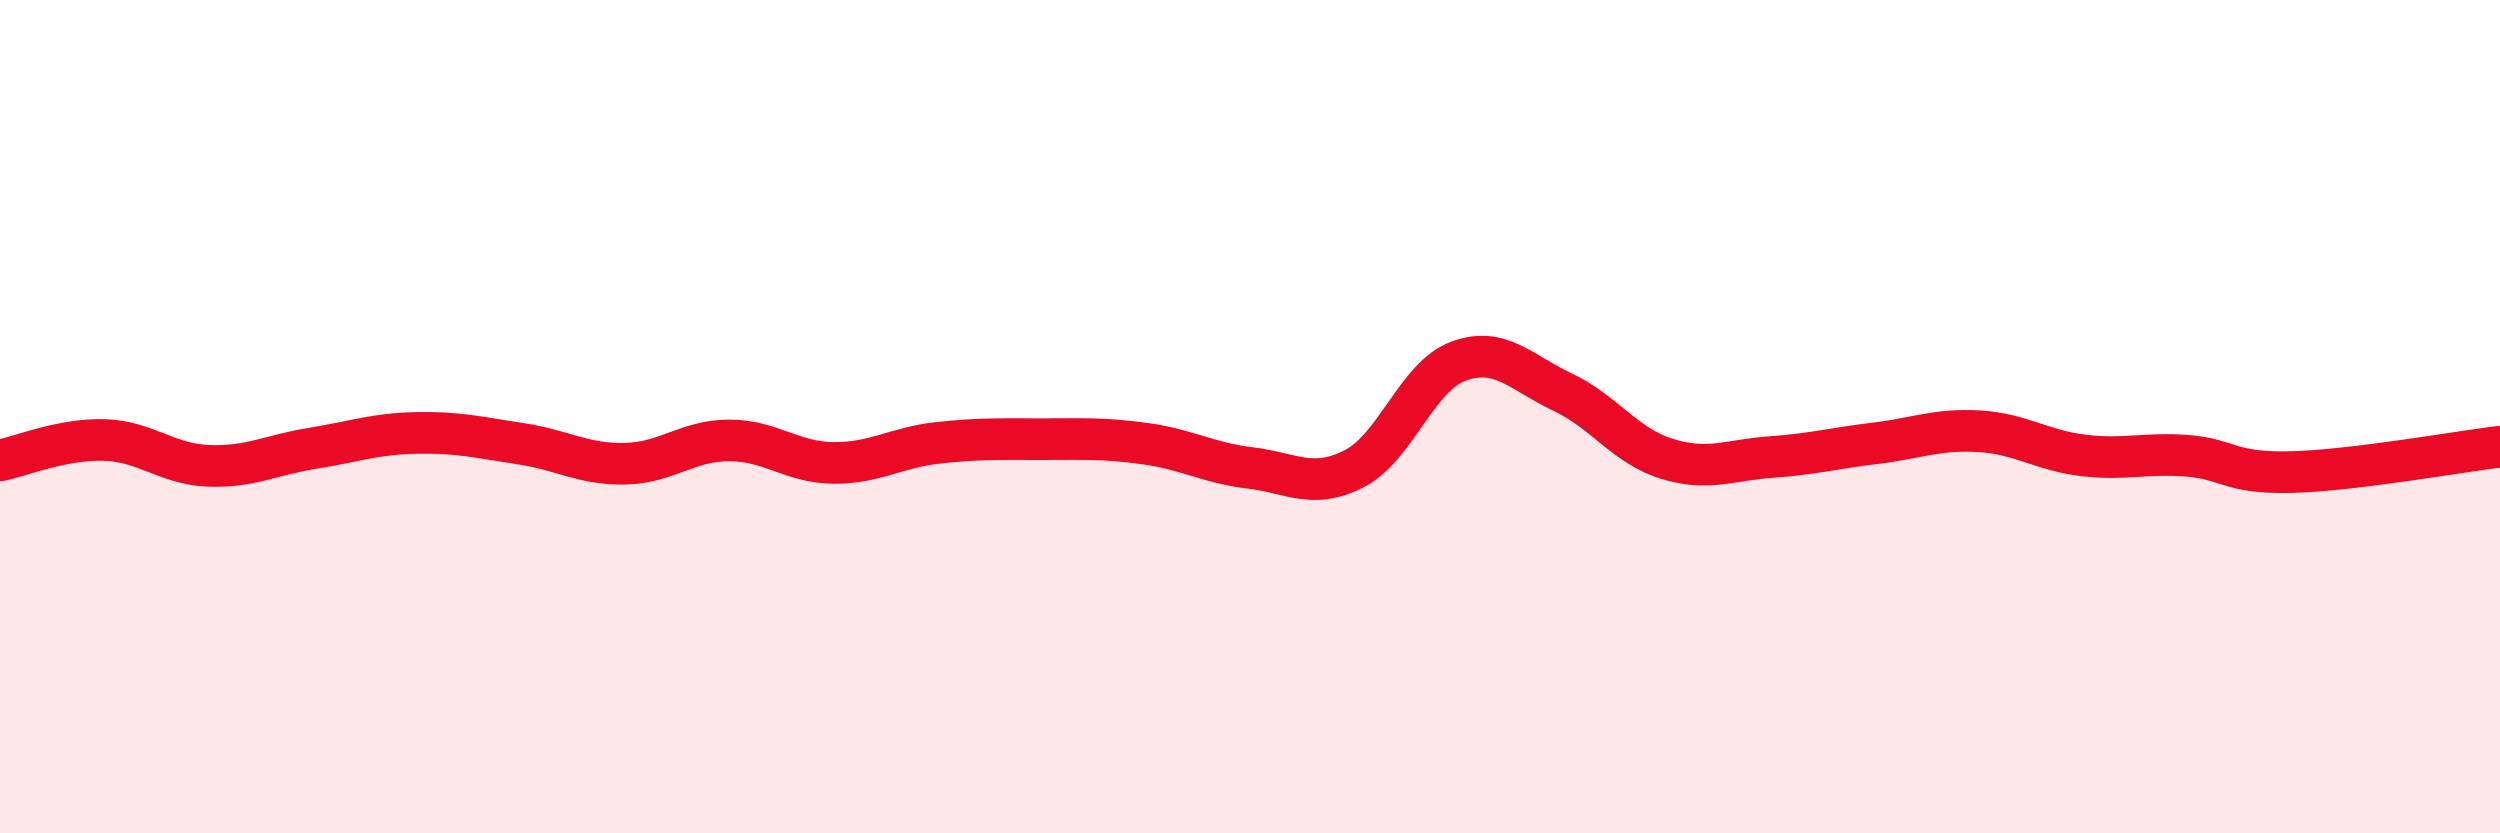 
    <svg width="60" height="20" viewBox="0 0 60 20" xmlns="http://www.w3.org/2000/svg">
      <path
        d="M 0,11.05 C 0.5,10.95 1.5,10.53 2.5,10.56 C 3.5,10.59 4,11.14 5,11.18 C 6,11.22 6.5,10.92 7.5,10.76 C 8.5,10.6 9,10.41 10,10.39 C 11,10.37 11.5,10.5 12.5,10.65 C 13.5,10.8 14,11.15 15,11.13 C 16,11.11 16.5,10.57 17.5,10.57 C 18.5,10.57 19,11.1 20,11.11 C 21,11.12 21.5,10.74 22.5,10.63 C 23.5,10.52 24,10.54 25,10.54 C 26,10.54 26.5,10.51 27.5,10.65 C 28.5,10.79 29,11.11 30,11.23 C 31,11.35 31.5,11.76 32.5,11.25 C 33.5,10.74 34,9.04 35,8.67 C 36,8.3 36.5,8.94 37.5,9.41 C 38.5,9.88 39,10.7 40,11.01 C 41,11.32 41.5,11.04 42.5,10.97 C 43.5,10.9 44,10.76 45,10.64 C 46,10.52 46.5,10.29 47.5,10.35 C 48.5,10.41 49,10.81 50,10.93 C 51,11.05 51.5,10.86 52.5,10.94 C 53.5,11.02 53.5,11.37 55,11.33 C 56.5,11.29 59,10.84 60,10.72L60 20L0 20Z"
        fill="#EB0A25"
        opacity="0.1"
        stroke-linecap="round"
        stroke-linejoin="round"
      />
      <path
        d="M 0,11.05 C 0.5,10.95 1.5,10.53 2.5,10.56 C 3.5,10.59 4,11.14 5,11.18 C 6,11.22 6.5,10.92 7.5,10.76 C 8.5,10.6 9,10.41 10,10.39 C 11,10.37 11.5,10.5 12.5,10.65 C 13.5,10.8 14,11.15 15,11.13 C 16,11.11 16.5,10.57 17.5,10.57 C 18.5,10.57 19,11.1 20,11.11 C 21,11.12 21.5,10.74 22.5,10.63 C 23.5,10.52 24,10.54 25,10.54 C 26,10.54 26.5,10.51 27.5,10.65 C 28.5,10.79 29,11.11 30,11.23 C 31,11.35 31.5,11.76 32.5,11.25 C 33.5,10.74 34,9.04 35,8.67 C 36,8.3 36.5,8.94 37.5,9.41 C 38.5,9.88 39,10.7 40,11.01 C 41,11.32 41.5,11.04 42.5,10.97 C 43.5,10.9 44,10.76 45,10.64 C 46,10.52 46.5,10.29 47.5,10.35 C 48.5,10.41 49,10.81 50,10.93 C 51,11.05 51.5,10.86 52.5,10.94 C 53.5,11.02 53.5,11.37 55,11.33 C 56.5,11.29 59,10.84 60,10.72"
        stroke="#EB0A25"
        stroke-width="1"
        fill="none"
        stroke-linecap="round"
        stroke-linejoin="round"
      />
    </svg>
  